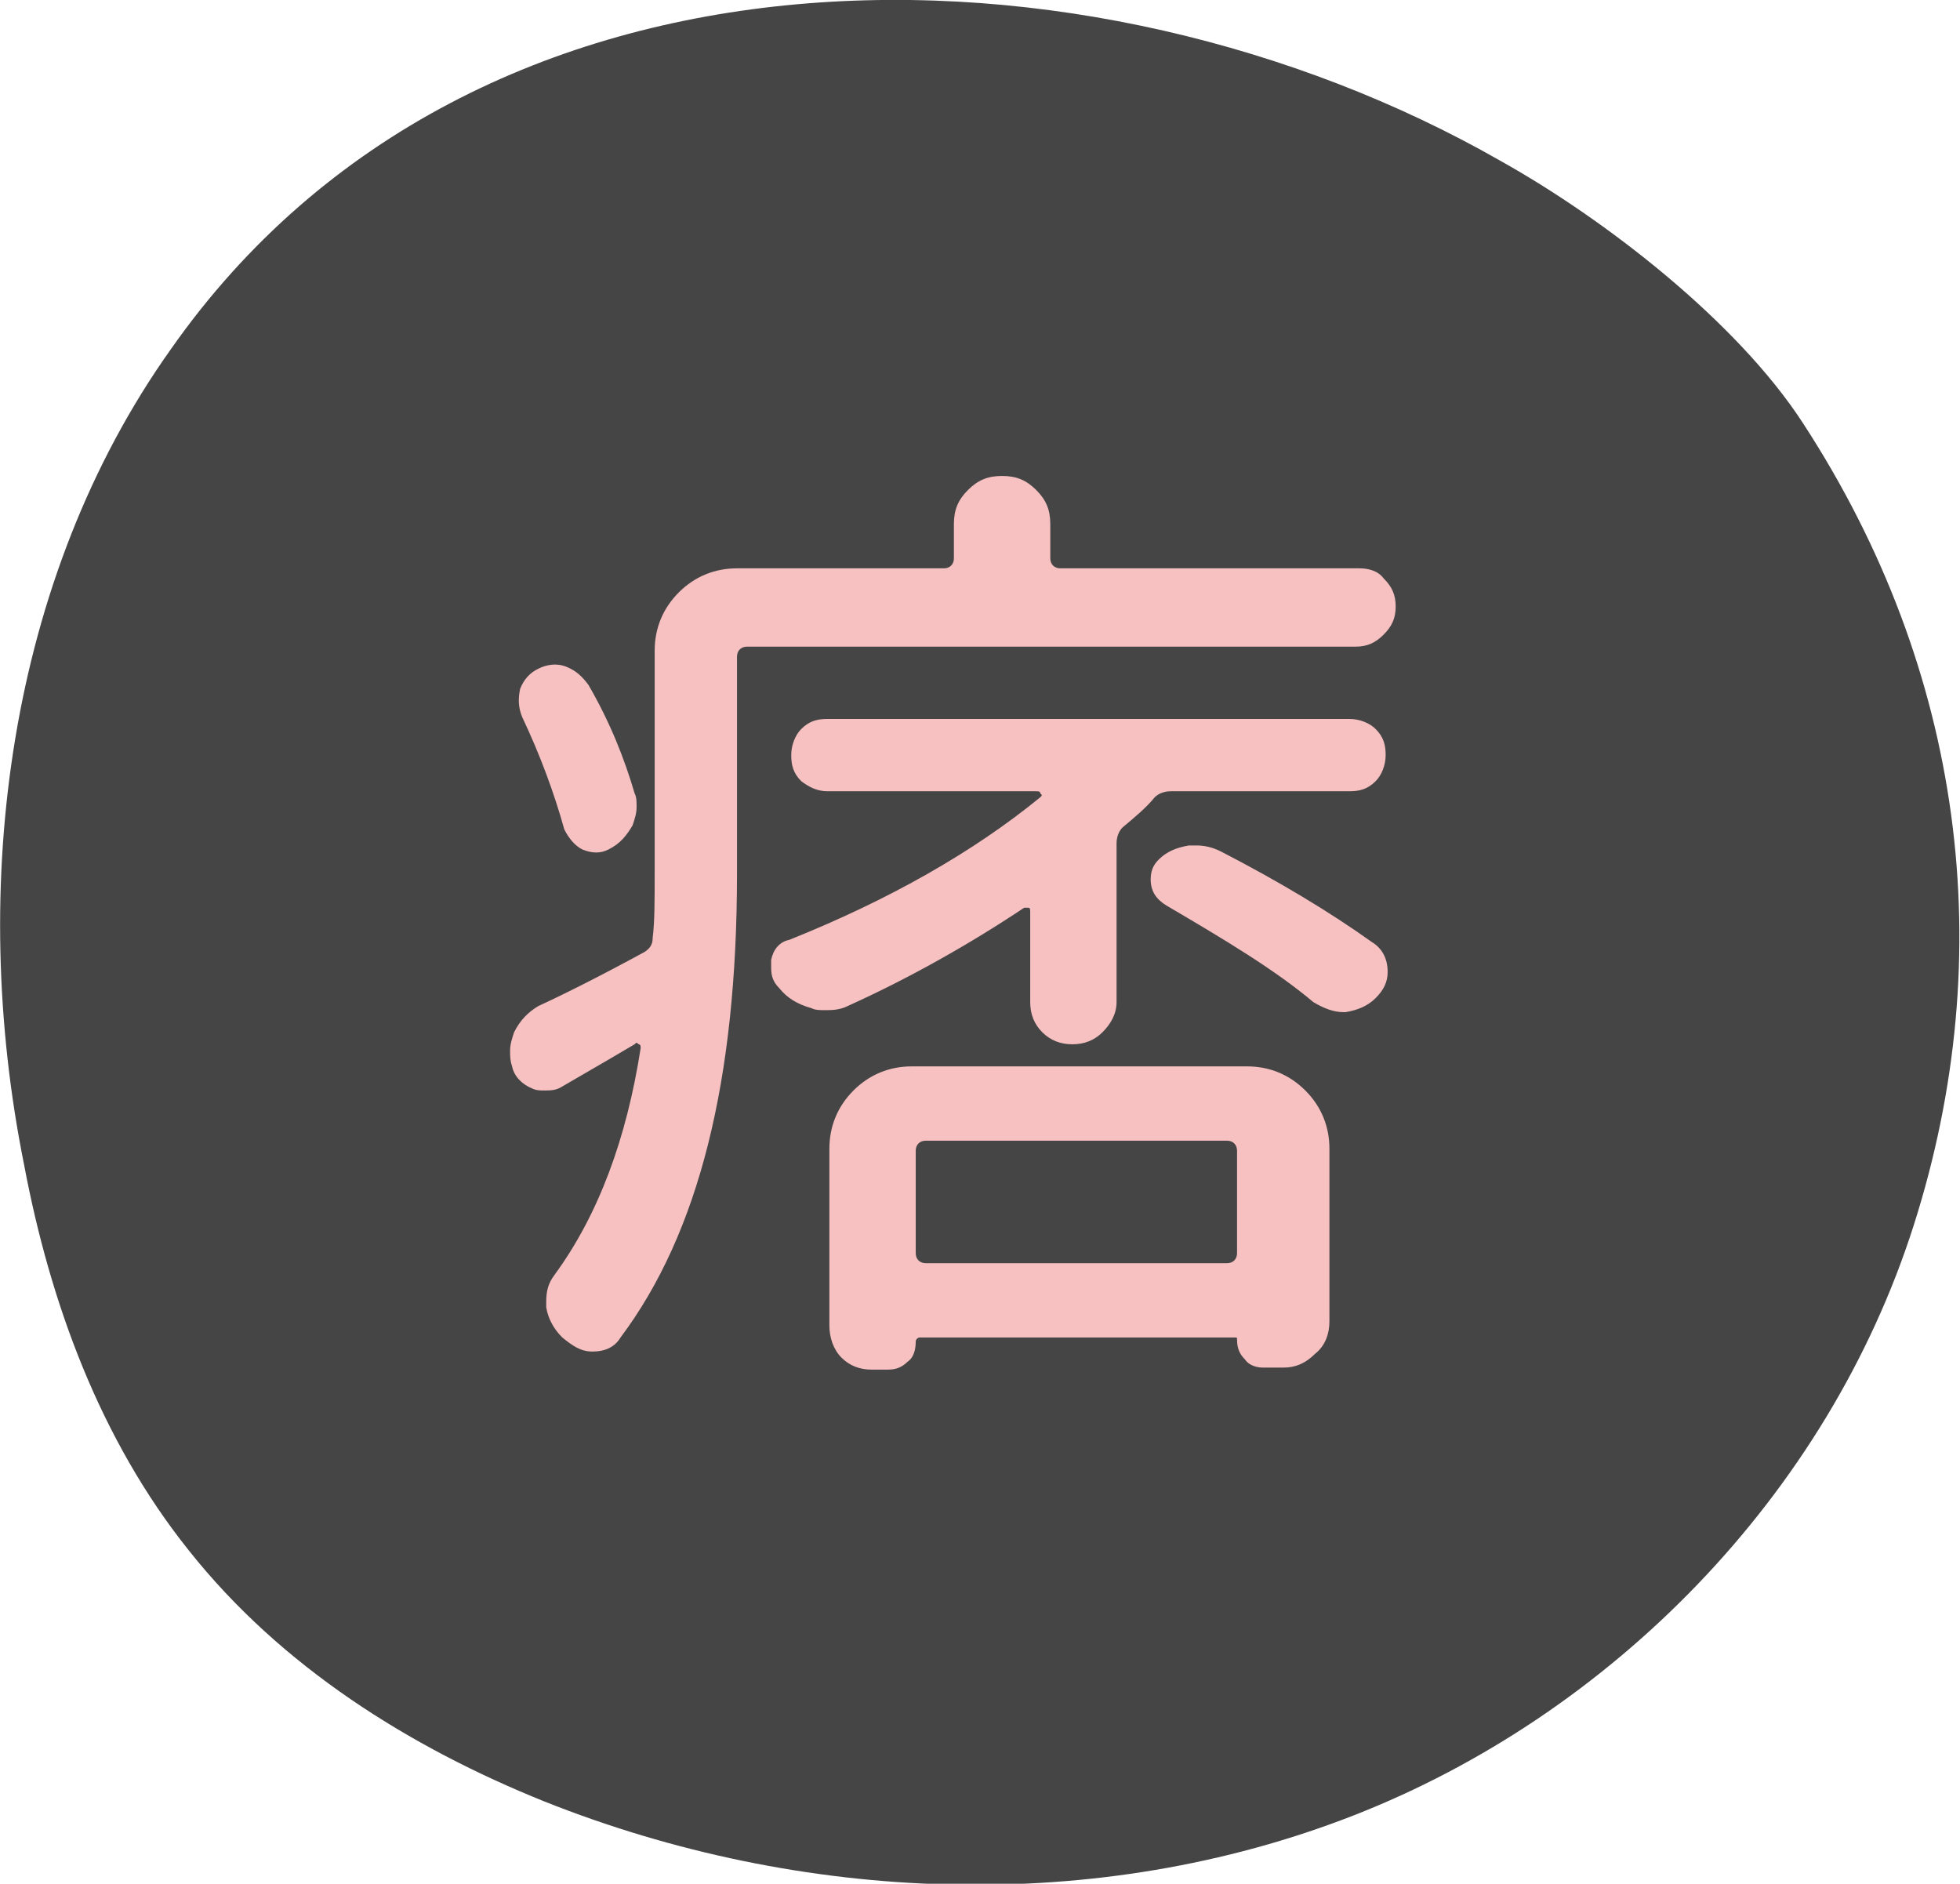 <?xml version="1.0" encoding="utf-8"?>
<!-- Generator: Adobe Illustrator 25.0.0, SVG Export Plug-In . SVG Version: 6.00 Build 0)  -->
<svg version="1.1" xmlns="http://www.w3.org/2000/svg" xmlns:xlink="http://www.w3.org/1999/xlink" x="0px" y="0px"
	 viewBox="0 0 97.6 93.8" style="enable-background:new 0 0 97.6 93.8;" xml:space="preserve">
<style type="text/css">
	.st0{display:none;}
	.st1{display:inline;}
	.st2{fill:#454545;}
	.st3{fill:#F7C0C1;}
	.st4{fill:#FFFFFF;}
</style>
<g id="_x31__1_" class="st0">
	<g class="st1">
		<g>
			<path class="st2" d="M8.5,17.4C0.4,28.8-1.6,44.1,1.2,58C2.5,64.9,5,71.7,9.4,77.2c4.6,5.8,11,9.8,17.7,12.5
				c12.8,5.1,27.5,5.7,40.3,0.7s23.6-15.9,27.9-29.4s2.5-27.6-5.5-39.9C86.5,16,79.9,10.9,74.7,8C54.4-3.6,23.7-4.3,8.5,17.4z"/>
		</g>
		<g>
			<path class="st3" d="M61.7,29.8c-1.3-0.5-2.9-0.8-4.1-0.8c-3.1,0-4.8,1.8-4.8,6.2v3.4h7.4v8.1h-7.4v31.1H42.6V46.6h-5.3V39
				l5.3-0.4v-3.2c0-8.2,3.8-14.5,13.7-14.5c3,0,5.7,0.7,7.4,1.4L61.7,29.8z"/>
		</g>
	</g>
</g>
<g id="_x32__1_" class="st0">
	<g class="st1">
		<g>
			<path class="st2" d="M8.5,17.4C0.4,28.8-1.6,44.1,1.2,58C2.5,64.9,5,71.7,9.4,77.2c4.6,5.8,11,9.8,17.7,12.5
				c12.8,5.1,27.5,5.7,40.3,0.7s23.6-15.9,27.9-29.4s2.5-27.6-5.5-39.9C86.5,16,79.9,10.9,74.7,8C54.4-3.6,23.7-4.3,8.5,17.4z"/>
		</g>
		<path class="st3" d="M64.6,50.6l-20.8,12c-2.9,1.7-6.5-0.4-6.5-3.7v-24c0-3.3,3.6-5.4,6.5-3.7l20.8,12
			C67.4,44.8,67.4,49,64.6,50.6z"/>
	</g>
</g>
<g id="_x33__1_" class="st0">
	<g class="st1">
		<g>
			<path class="st2" d="M8.5,17.4C0.4,28.8-1.6,44.1,1.2,58C2.5,64.9,5,71.7,9.4,77.2c4.6,5.8,11,9.8,17.7,12.5
				c12.8,5.1,27.5,5.7,40.3,0.7s23.6-15.9,27.9-29.4s2.5-27.6-5.5-39.9C86.5,16,79.9,10.9,74.7,8C54.4-3.6,23.7-4.3,8.5,17.4z"/>
		</g>
		<path class="st3" d="M78.1,44.9c0-13.4-13.4-24.2-30-24.2c-16.6,0-30,10.9-30,24.2C18.1,57.4,29.9,67.7,45,69c0.6,0,1,0.5,1,1.1
			v6.8c0,0.9,0.9,1.4,1.7,0.9C58,71.7,67.2,65.4,72.7,58.7c0.9-1.1,1.8-2.3,2.5-3.5C77.3,51.9,78.3,48.4,78.1,44.9z"/>
		<g>
			<g>
				<g>
					<path class="st2" d="M39,51.3c0,0.1-0.1,0.2-0.2,0.2h-8.2c-0.1,0-0.2-0.1-0.2-0.2V39c0-0.1,0.1-0.2,0.2-0.2H33
						c0.1,0,0.2,0.1,0.2,0.2v9.5c0,0.1,0.1,0.2,0.2,0.2h5.3c0.1,0,0.2,0.1,0.2,0.2V51.3z"/>
				</g>
				<g>
					<path class="st2" d="M43.7,51.3c0,0.1-0.1,0.2-0.2,0.2H41c-0.1,0-0.2-0.1-0.2-0.2V39c0-0.1,0.1-0.2,0.2-0.2h2.5
						c0.1,0,0.2,0.1,0.2,0.2V51.3z"/>
				</g>
				<g>
					<path class="st2" d="M56.8,51.3c0,0.1-0.1,0.2-0.2,0.2h-2.6c-0.1,0-0.1,0-0.2-0.1l-2-2.8l-1.3-1.8l-1.7-2.4
						c-0.1-0.2-0.4-0.1-0.4,0.1v6.8c0,0.1-0.1,0.2-0.2,0.2h-2.5c-0.1,0-0.2-0.1-0.2-0.2V39c0-0.1,0.1-0.2,0.2-0.2h2.6
						c0.1,0,0.1,0,0.2,0.1l1.9,2.8L52,44l1.6,2.3c0.1,0.2,0.4,0.1,0.4-0.1V39c0-0.1,0.1-0.2,0.2-0.2h2.5c0.1,0,0.2,0.1,0.2,0.2V51.3
						z"/>
				</g>
				<g>
					<path class="st2" d="M67.2,41.5c0,0.1-0.1,0.2-0.2,0.2h-5.1c-0.1,0-0.2,0.1-0.2,0.2v1.8c0,0.1,0.1,0.2,0.2,0.2H67
						c0.1,0,0.2,0.1,0.2,0.2v2.5c0,0.1-0.1,0.2-0.2,0.2h-5.1c-0.1,0-0.2,0.1-0.2,0.2v1.4c0,0.1,0.1,0.2,0.2,0.2H67
						c0.1,0,0.2,0.1,0.2,0.2v2.5c0,0.1-0.1,0.2-0.2,0.2h-8c-0.1,0-0.2-0.1-0.2-0.2V39c0-0.1,0.1-0.2,0.2-0.2h8
						c0.1,0,0.2,0.1,0.2,0.2V41.5z"/>
				</g>
			</g>
		</g>
	</g>
</g>
<g id="_x34__1_">
	<g>
		<g>
			<path class="st2" d="M8.5,17.4C0.4,28.8-1.6,44.1,1.2,58C2.5,64.9,5,71.7,9.4,77.2c4.6,5.8,11,9.8,17.7,12.5
				c12.8,5.1,27.5,5.7,40.3,0.7s23.6-15.9,27.9-29.4s2.5-27.6-5.5-39.9C86.5,16,79.9,10.9,74.7,8C54.4-3.6,23.7-4.3,8.5,17.4z"/>
		</g>
		<g>
			<path class="st3" d="M68.9,28.8c0.4,0.4,0.6,0.8,0.6,1.4s-0.2,1-0.6,1.4c-0.4,0.4-0.8,0.6-1.4,0.6H37.2c-0.3,0-0.5,0.2-0.5,0.5
				v10.8c0,10.3-1.9,17.9-5.8,23.1c-0.3,0.5-0.8,0.7-1.4,0.7S28.5,67,28,66.6c-0.4-0.4-0.7-0.9-0.8-1.5c0-0.1,0-0.2,0-0.3
				c0-0.5,0.1-0.9,0.4-1.3c2.2-3,3.6-6.8,4.3-11.3c0-0.1,0-0.2-0.1-0.2c-0.1-0.1-0.1-0.1-0.2,0c-0.5,0.3-1.7,1-3.6,2.1
				c-0.3,0.2-0.6,0.2-0.9,0.2c-0.2,0-0.4,0-0.6-0.1c-0.5-0.2-0.9-0.6-1-1.1c-0.1-0.3-0.1-0.5-0.1-0.8c0-0.3,0.1-0.6,0.2-0.9
				c0.3-0.6,0.7-1,1.2-1.3c1.3-0.6,3.1-1.5,5.3-2.7c0.3-0.2,0.4-0.4,0.4-0.7c0.1-0.8,0.1-1.8,0.1-3.3v-11c0-1.1,0.4-2.1,1.2-2.9
				c0.8-0.8,1.8-1.2,2.9-1.2H47c0.3,0,0.5-0.2,0.5-0.5v-1.7c0-0.7,0.2-1.2,0.7-1.7c0.5-0.5,1-0.7,1.7-0.7s1.2,0.2,1.7,0.7
				c0.5,0.5,0.7,1,0.7,1.7v1.7c0,0.3,0.2,0.5,0.5,0.5h14.9C68.1,28.3,68.6,28.4,68.9,28.8z M31.6,39.5c0.1,0.2,0.1,0.4,0.1,0.7
				c0,0.3-0.1,0.6-0.2,0.9c-0.3,0.5-0.6,0.9-1.2,1.2c-0.4,0.2-0.8,0.2-1.3,0c-0.4-0.2-0.7-0.6-0.9-1c-0.5-1.8-1.2-3.7-2.1-5.6
				c-0.2-0.5-0.2-0.9-0.1-1.4c0.2-0.5,0.5-0.8,0.9-1c0.4-0.2,0.9-0.3,1.4-0.1c0.5,0.2,0.8,0.5,1.1,0.9C30.4,36,31.1,37.8,31.6,39.5z
				 M54.9,51.4c-0.4,0.4-0.9,0.6-1.5,0.6s-1.1-0.2-1.5-0.6c-0.4-0.4-0.6-0.9-0.6-1.5v-4.5c0-0.1,0-0.2-0.1-0.2c-0.1,0-0.2,0-0.2,0
				c-2.7,1.8-5.7,3.5-8.8,4.9c-0.4,0.2-0.8,0.2-1.1,0.2c-0.3,0-0.5,0-0.7-0.1c-0.7-0.2-1.2-0.5-1.6-1c-0.3-0.3-0.4-0.6-0.4-1
				c0-0.1,0-0.3,0-0.4c0.1-0.5,0.4-0.9,0.9-1c5-2,9.2-4.4,12.5-7.1c0.1-0.1,0.1-0.1,0-0.2c0-0.1-0.1-0.1-0.2-0.1H41.2
				c-0.5,0-0.9-0.2-1.3-0.5c-0.4-0.4-0.5-0.8-0.5-1.3s0.2-1,0.5-1.3c0.4-0.4,0.8-0.5,1.3-0.5h26c0.5,0,1,0.2,1.3,0.5
				c0.4,0.4,0.5,0.8,0.5,1.3s-0.2,1-0.5,1.3c-0.4,0.4-0.8,0.5-1.3,0.5h-8.9c-0.3,0-0.6,0.1-0.8,0.3c-0.4,0.5-1,1-1.6,1.5
				c-0.2,0.2-0.3,0.5-0.3,0.8v7.9C55.6,50.5,55.3,51,54.9,51.4z M43.4,68.2c-0.6,0-1.1-0.2-1.5-0.6s-0.6-1-0.6-1.6v-8.8
				c0-1.1,0.4-2.1,1.2-2.9c0.8-0.8,1.8-1.2,2.9-1.2h16.7c1.1,0,2.1,0.4,2.9,1.2c0.8,0.8,1.2,1.8,1.2,2.9v8.6c0,0.6-0.2,1.2-0.7,1.6
				c-0.5,0.5-1,0.7-1.6,0.7h-1c-0.3,0-0.7-0.1-0.9-0.4c-0.3-0.3-0.4-0.6-0.4-1c0-0.1,0-0.1-0.1-0.1H45.8c-0.1,0-0.2,0.1-0.2,0.2
				c0,0.4-0.1,0.8-0.4,1c-0.3,0.3-0.6,0.4-1,0.4H43.4z M61.6,57.3c0-0.3-0.2-0.5-0.5-0.5h-15c-0.3,0-0.5,0.2-0.5,0.5v5.1
				c0,0.3,0.2,0.5,0.5,0.5h15c0.3,0,0.5-0.2,0.5-0.5V57.3z M58.1,45.1c-0.5-0.3-0.8-0.7-0.8-1.3c0-0.4,0.1-0.7,0.4-1
				c0.4-0.4,0.9-0.6,1.5-0.7c0.1,0,0.3,0,0.4,0c0.4,0,0.8,0.1,1.2,0.3c2.9,1.5,5.4,3,7.5,4.5c0.5,0.3,0.8,0.8,0.8,1.5
				c0,0.5-0.2,0.9-0.6,1.3c-0.4,0.4-0.9,0.6-1.5,0.7c-0.1,0-0.1,0-0.1,0c-0.5,0-1-0.2-1.5-0.5C63.5,48.3,61,46.8,58.1,45.1z"/>
		</g>
	</g>
</g>
<g id="_x31_" class="st0">
	<g class="st1">
		<g>
			<path class="st4" d="M8.5,17.4C0.4,28.8-1.6,44.1,1.2,58C2.5,64.9,5,71.7,9.4,77.2c4.6,5.8,11,9.8,17.7,12.5
				c12.8,5.1,27.5,5.7,40.3,0.7s23.6-15.9,27.9-29.4s2.5-27.6-5.5-39.9C86.5,16,79.9,10.9,74.7,8C54.4-3.6,23.7-4.3,8.5,17.4z"/>
		</g>
		<g>
			<path class="st3" d="M61.7,29.8c-1.3-0.5-2.9-0.8-4.1-0.8c-3.1,0-4.8,1.8-4.8,6.2v3.4h7.4v8.1h-7.4v31.1H42.6V46.6h-5.3V39
				l5.3-0.4v-3.2c0-8.2,3.8-14.5,13.7-14.5c3,0,5.7,0.7,7.4,1.4L61.7,29.8z"/>
		</g>
	</g>
</g>
<g id="_x32_" class="st0">
	<g class="st1">
		<g>
			<path class="st4" d="M8.5,17.4C0.4,28.8-1.6,44.1,1.2,58C2.5,64.9,5,71.7,9.4,77.2c4.6,5.8,11,9.8,17.7,12.5
				c12.8,5.1,27.5,5.7,40.3,0.7s23.6-15.9,27.9-29.4s2.5-27.6-5.5-39.9C86.5,16,79.9,10.9,74.7,8C54.4-3.6,23.7-4.3,8.5,17.4z"/>
		</g>
		<path class="st3" d="M64.6,50.6l-20.8,12c-2.9,1.7-6.5-0.4-6.5-3.7v-24c0-3.3,3.6-5.4,6.5-3.7l20.8,12
			C67.4,44.8,67.4,49,64.6,50.6z"/>
	</g>
</g>
<g id="_x33_" class="st0">
	<g class="st1">
		<g>
			<path class="st4" d="M8.5,17.4C0.4,28.8-1.6,44.1,1.2,58C2.5,64.9,5,71.7,9.4,77.2c4.6,5.8,11,9.8,17.7,12.5
				c12.8,5.1,27.5,5.7,40.3,0.7s23.6-15.9,27.9-29.4s2.5-27.6-5.5-39.9C86.5,16,79.9,10.9,74.7,8C54.4-3.6,23.7-4.3,8.5,17.4z"/>
		</g>
		<path class="st3" d="M78.1,44.9c0-13.4-13.4-24.2-30-24.2c-16.6,0-30,10.9-30,24.2C18.1,57.4,29.9,67.7,45,69c0.6,0,1,0.5,1,1.1
			v6.8c0,0.9,0.9,1.4,1.7,0.9C58,71.7,67.2,65.4,72.7,58.7c0.9-1.1,1.8-2.3,2.5-3.5C77.3,51.9,78.3,48.4,78.1,44.9z"/>
		<g>
			<g>
				<g>
					<path class="st4" d="M39,51.3c0,0.1-0.1,0.2-0.2,0.2h-8.2c-0.1,0-0.2-0.1-0.2-0.2V39c0-0.1,0.1-0.2,0.2-0.2H33
						c0.1,0,0.2,0.1,0.2,0.2v9.5c0,0.1,0.1,0.2,0.2,0.2h5.3c0.1,0,0.2,0.1,0.2,0.2V51.3z"/>
				</g>
				<g>
					<path class="st4" d="M43.7,51.3c0,0.1-0.1,0.2-0.2,0.2H41c-0.1,0-0.2-0.1-0.2-0.2V39c0-0.1,0.1-0.2,0.2-0.2h2.5
						c0.1,0,0.2,0.1,0.2,0.2V51.3z"/>
				</g>
				<g>
					<path class="st4" d="M56.8,51.3c0,0.1-0.1,0.2-0.2,0.2h-2.6c-0.1,0-0.1,0-0.2-0.1l-2-2.8l-1.3-1.8l-1.7-2.4
						c-0.1-0.2-0.4-0.1-0.4,0.1v6.8c0,0.1-0.1,0.2-0.2,0.2h-2.5c-0.1,0-0.2-0.1-0.2-0.2V39c0-0.1,0.1-0.2,0.2-0.2h2.6
						c0.1,0,0.1,0,0.2,0.1l1.9,2.8L52,44l1.6,2.3c0.1,0.2,0.4,0.1,0.4-0.1V39c0-0.1,0.1-0.2,0.2-0.2h2.5c0.1,0,0.2,0.1,0.2,0.2V51.3
						z"/>
				</g>
				<g>
					<path class="st4" d="M67.2,41.5c0,0.1-0.1,0.2-0.2,0.2h-5.1c-0.1,0-0.2,0.1-0.2,0.2v1.8c0,0.1,0.1,0.2,0.2,0.2H67
						c0.1,0,0.2,0.1,0.2,0.2v2.5c0,0.1-0.1,0.2-0.2,0.2h-5.1c-0.1,0-0.2,0.1-0.2,0.2v1.4c0,0.1,0.1,0.2,0.2,0.2H67
						c0.1,0,0.2,0.1,0.2,0.2v2.5c0,0.1-0.1,0.2-0.2,0.2h-8c-0.1,0-0.2-0.1-0.2-0.2V39c0-0.1,0.1-0.2,0.2-0.2h8
						c0.1,0,0.2,0.1,0.2,0.2V41.5z"/>
				</g>
			</g>
		</g>
	</g>
</g>
<g id="_x34_" class="st0">
	<g class="st1">
		<g>
			<path class="st4" d="M8.5,17.4C0.4,28.8-1.6,44.1,1.2,58C2.5,64.9,5,71.7,9.4,77.2c4.6,5.8,11,9.8,17.7,12.5
				c12.8,5.1,27.5,5.7,40.3,0.7s23.6-15.9,27.9-29.4s2.5-27.6-5.5-39.9C86.5,16,79.9,10.9,74.7,8C54.4-3.6,23.7-4.3,8.5,17.4z"/>
		</g>
		<g>
			<path class="st3" d="M68.9,28.8c0.4,0.4,0.6,0.8,0.6,1.4s-0.2,1-0.6,1.4c-0.4,0.4-0.8,0.6-1.4,0.6H37.2c-0.3,0-0.5,0.2-0.5,0.5
				v10.8c0,10.3-1.9,17.9-5.8,23.1c-0.3,0.5-0.8,0.7-1.4,0.7S28.5,67,28,66.6c-0.4-0.4-0.7-0.9-0.8-1.5c0-0.1,0-0.2,0-0.3
				c0-0.5,0.1-0.9,0.4-1.3c2.2-3,3.6-6.8,4.3-11.3c0-0.1,0-0.2-0.1-0.2c-0.1-0.1-0.1-0.1-0.2,0c-0.5,0.3-1.7,1-3.6,2.1
				c-0.3,0.2-0.6,0.2-0.9,0.2c-0.2,0-0.4,0-0.6-0.1c-0.5-0.2-0.9-0.6-1-1.1c-0.1-0.3-0.1-0.5-0.1-0.8c0-0.3,0.1-0.6,0.2-0.9
				c0.3-0.6,0.7-1,1.2-1.3c1.3-0.6,3.1-1.5,5.3-2.7c0.3-0.2,0.4-0.4,0.4-0.7c0.1-0.8,0.1-1.8,0.1-3.3v-11c0-1.1,0.4-2.1,1.2-2.9
				c0.8-0.8,1.8-1.2,2.9-1.2H47c0.3,0,0.5-0.2,0.5-0.5v-1.7c0-0.7,0.2-1.2,0.7-1.7c0.5-0.5,1-0.7,1.7-0.7s1.2,0.2,1.7,0.7
				c0.5,0.5,0.7,1,0.7,1.7v1.7c0,0.3,0.2,0.5,0.5,0.5h14.9C68.1,28.3,68.6,28.4,68.9,28.8z M31.6,39.5c0.1,0.2,0.1,0.4,0.1,0.7
				c0,0.3-0.1,0.6-0.2,0.9c-0.3,0.5-0.6,0.9-1.2,1.2c-0.4,0.2-0.8,0.2-1.3,0c-0.4-0.2-0.7-0.6-0.9-1c-0.5-1.8-1.2-3.7-2.1-5.6
				c-0.2-0.5-0.2-0.9-0.1-1.4c0.2-0.5,0.5-0.8,0.9-1c0.4-0.2,0.9-0.3,1.4-0.1c0.5,0.2,0.8,0.5,1.1,0.9C30.4,36,31.1,37.8,31.6,39.5z
				 M54.9,51.4c-0.4,0.4-0.9,0.6-1.5,0.6s-1.1-0.2-1.5-0.6c-0.4-0.4-0.6-0.9-0.6-1.5v-4.5c0-0.1,0-0.2-0.1-0.2c-0.1,0-0.2,0-0.2,0
				c-2.7,1.8-5.7,3.5-8.8,4.9c-0.4,0.2-0.8,0.2-1.1,0.2c-0.3,0-0.5,0-0.7-0.1c-0.7-0.2-1.2-0.5-1.6-1c-0.3-0.3-0.4-0.6-0.4-1
				c0-0.1,0-0.3,0-0.4c0.1-0.5,0.4-0.9,0.9-1c5-2,9.2-4.4,12.5-7.1c0.1-0.1,0.1-0.1,0-0.2c0-0.1-0.1-0.1-0.2-0.1H41.2
				c-0.5,0-0.9-0.2-1.3-0.5c-0.4-0.4-0.5-0.8-0.5-1.3s0.2-1,0.5-1.3c0.4-0.4,0.8-0.5,1.3-0.5h26c0.5,0,1,0.2,1.3,0.5
				c0.4,0.4,0.5,0.8,0.5,1.3s-0.2,1-0.5,1.3c-0.4,0.4-0.8,0.5-1.3,0.5h-8.9c-0.3,0-0.6,0.1-0.8,0.3c-0.4,0.5-1,1-1.6,1.5
				c-0.2,0.2-0.3,0.5-0.3,0.8v7.9C55.6,50.5,55.3,51,54.9,51.4z M43.4,68.2c-0.6,0-1.1-0.2-1.5-0.6s-0.6-1-0.6-1.6v-8.8
				c0-1.1,0.4-2.1,1.2-2.9c0.8-0.8,1.8-1.2,2.9-1.2h16.7c1.1,0,2.1,0.4,2.9,1.2c0.8,0.8,1.2,1.8,1.2,2.9v8.6c0,0.6-0.2,1.2-0.7,1.6
				c-0.5,0.5-1,0.7-1.6,0.7h-1c-0.3,0-0.7-0.1-0.9-0.4c-0.3-0.3-0.4-0.6-0.4-1c0-0.1,0-0.1-0.1-0.1H45.8c-0.1,0-0.2,0.1-0.2,0.2
				c0,0.4-0.1,0.8-0.4,1c-0.3,0.3-0.6,0.4-1,0.4H43.4z M61.6,57.3c0-0.3-0.2-0.5-0.5-0.5h-15c-0.3,0-0.5,0.2-0.5,0.5v5.1
				c0,0.3,0.2,0.5,0.5,0.5h15c0.3,0,0.5-0.2,0.5-0.5V57.3z M58.1,45.1c-0.5-0.3-0.8-0.7-0.8-1.3c0-0.4,0.1-0.7,0.4-1
				c0.4-0.4,0.9-0.6,1.5-0.7c0.1,0,0.3,0,0.4,0c0.4,0,0.8,0.1,1.2,0.3c2.9,1.5,5.4,3,7.5,4.5c0.5,0.3,0.8,0.8,0.8,1.5
				c0,0.5-0.2,0.9-0.6,1.3c-0.4,0.4-0.9,0.6-1.5,0.7c-0.1,0-0.1,0-0.1,0c-0.5,0-1-0.2-1.5-0.5C63.5,48.3,61,46.8,58.1,45.1z"/>
		</g>
	</g>
</g>
</svg>

